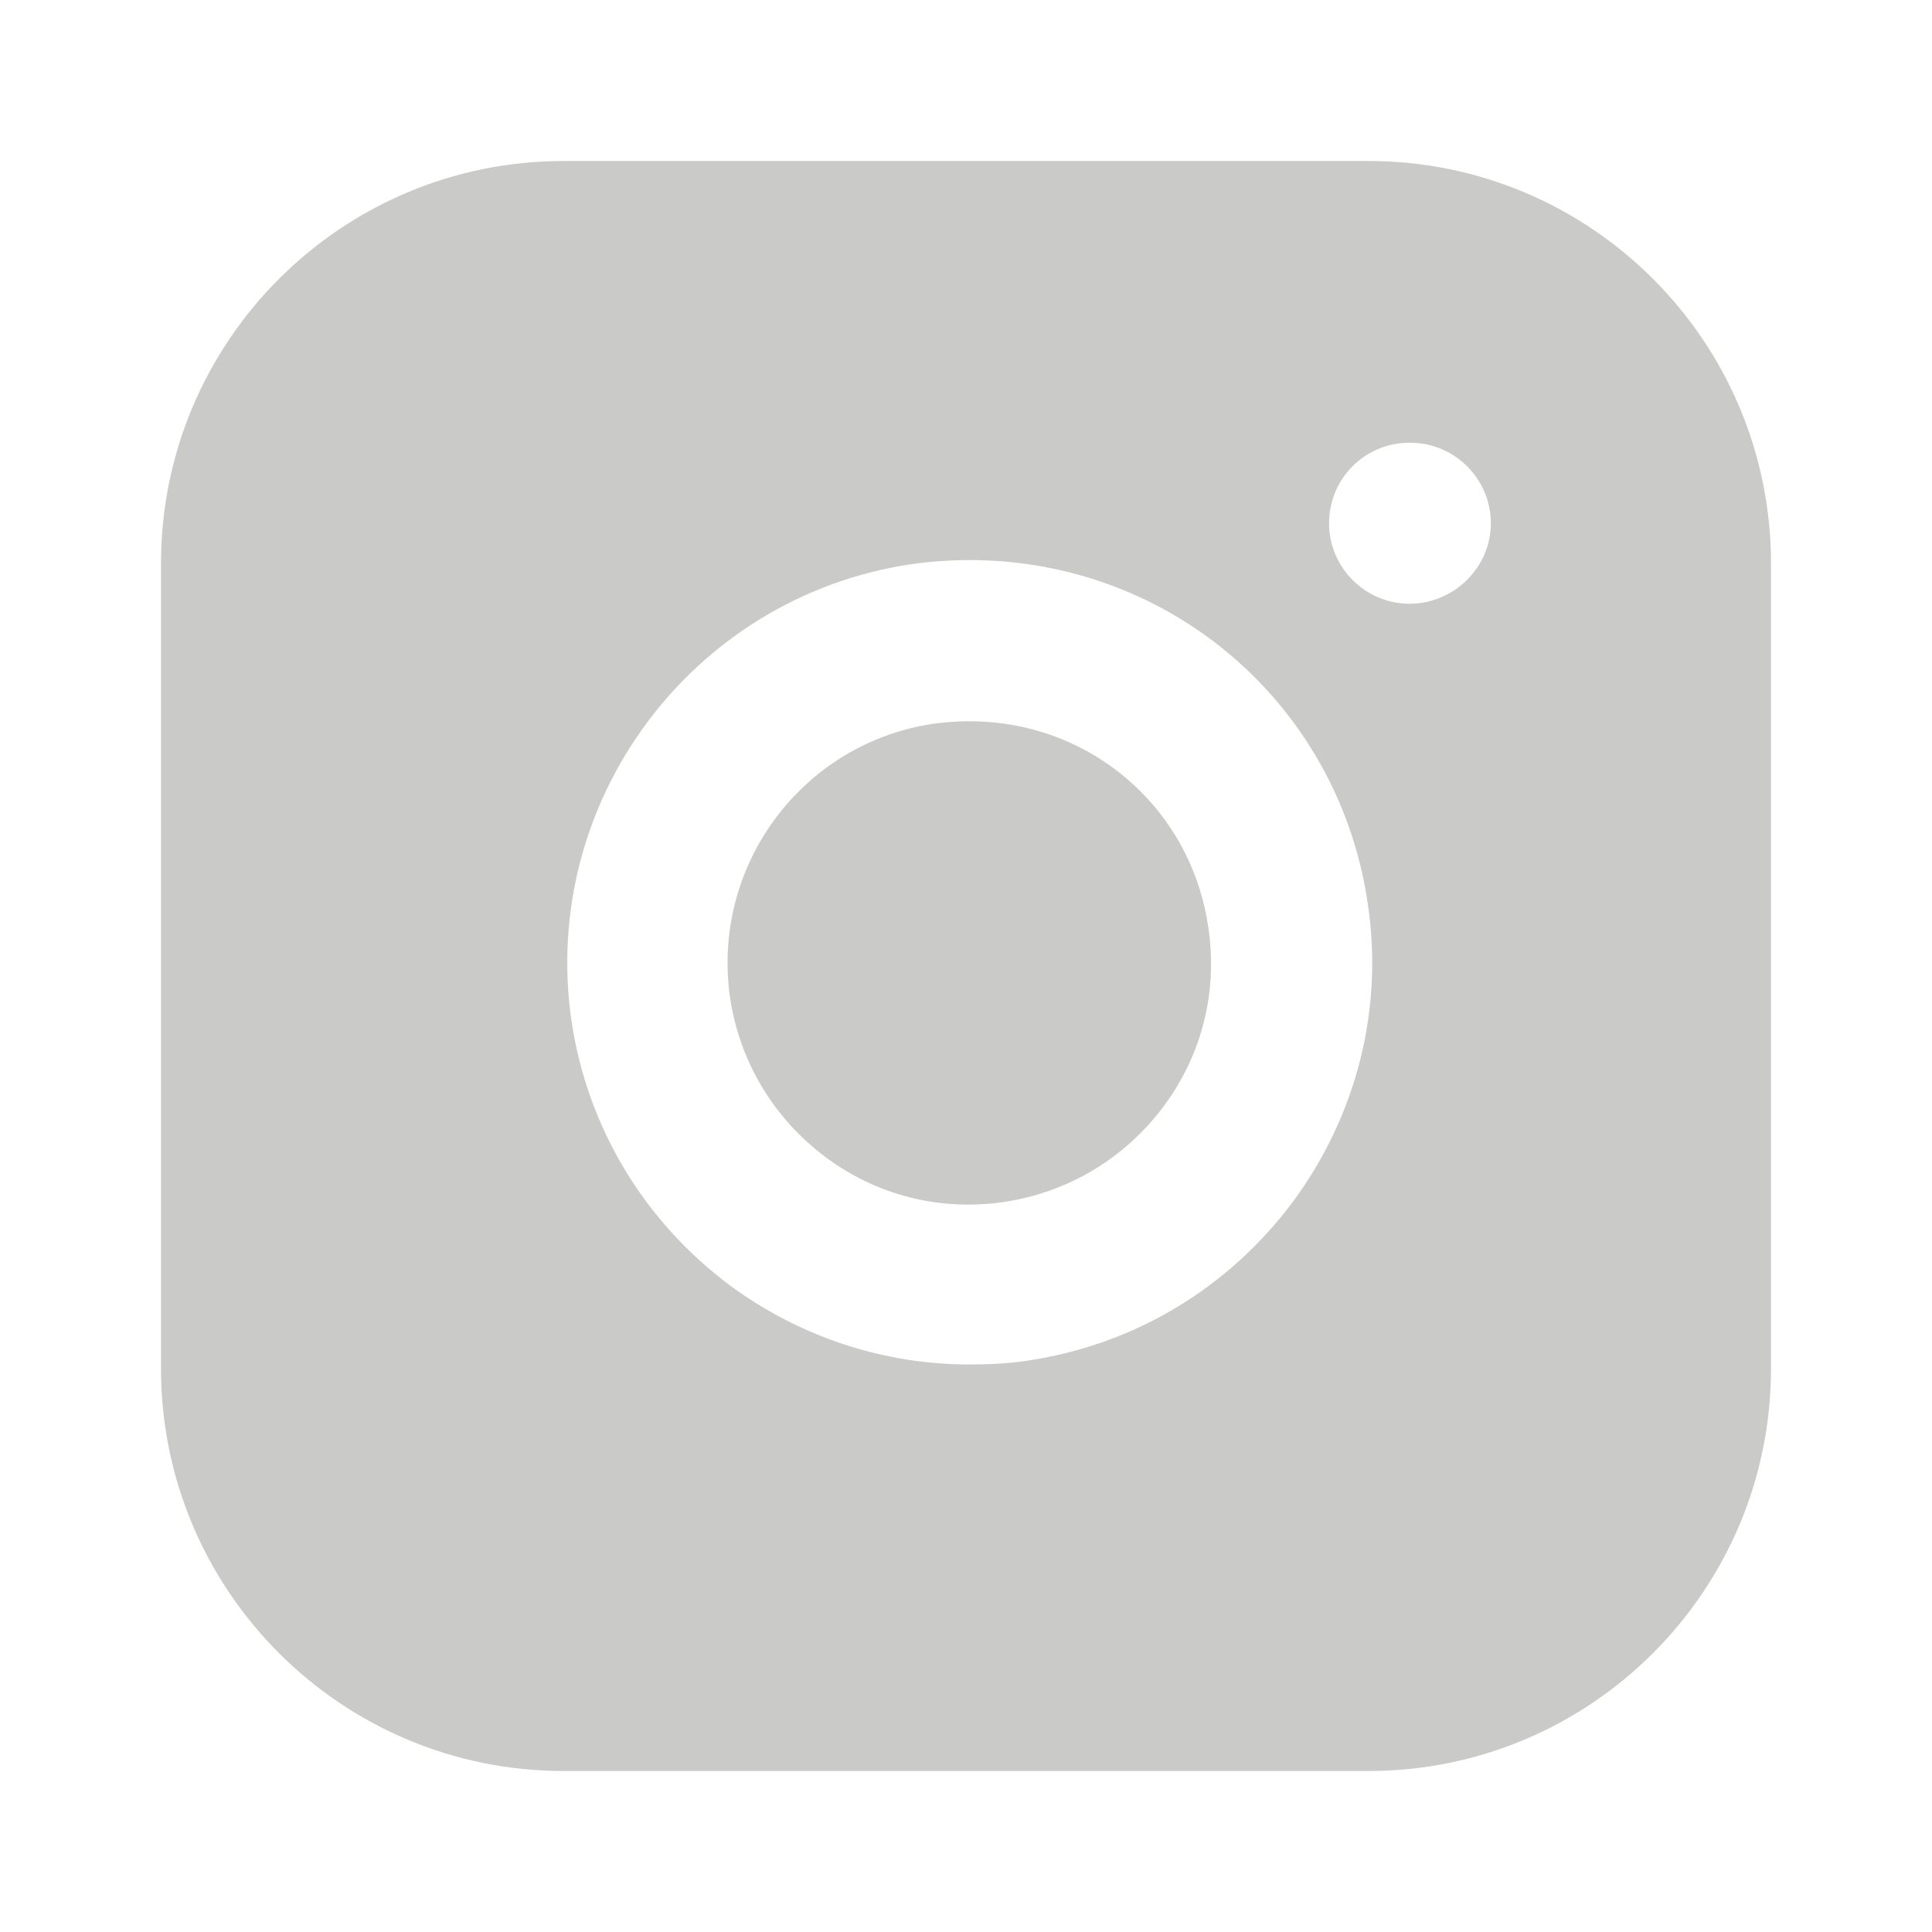<?xml version="1.0" encoding="utf-8"?>
<!-- Generator: Adobe Illustrator 26.0.1, SVG Export Plug-In . SVG Version: 6.00 Build 0)  -->
<svg version="1.1" id="Layer_1" xmlns="http://www.w3.org/2000/svg" xmlns:xlink="http://www.w3.org/1999/xlink" x="0px" y="0px"
	 viewBox="0 0 24 24" style="enable-background:new 0 0 24 24;" xml:space="preserve">
<style type="text/css">
	.st0{fill:#CACAC9;}
</style>
<g>
	<path class="st0" d="M12.48,8.99c-0.15-0.02-0.29-0.03-0.44-0.03c-0.15,0-0.29,0.01-0.44,0.03c-1.64,0.24-2.77,1.77-2.53,3.41
		c0.12,0.79,0.54,1.49,1.18,1.97c0.64,0.48,1.43,0.68,2.23,0.56c0.79-0.12,1.49-0.54,1.97-1.18s0.68-1.43,0.56-2.23
		C14.82,10.2,13.8,9.18,12.48,8.99z"/>
	<path class="st0" d="M17,2H7C4.24,2,2,4.24,2,7v10c0,2.76,2.24,5,5,5h10c2.76,0,5-2.24,5-5V7C22,4.24,19.76,2,17,2z M16.06,14.93
		c-0.8,1.07-1.96,1.77-3.28,1.97c-0.25,0.04-0.5,0.05-0.74,0.05c-1.06,0-2.1-0.34-2.97-0.98c-1.07-0.8-1.77-1.96-1.97-3.28
		c-0.4-2.73,1.49-5.27,4.21-5.68c0.49-0.07,0.98-0.07,1.47,0c2.19,0.32,3.89,2.02,4.21,4.21C17.19,12.54,16.85,13.86,16.06,14.93z
		 M17.51,7.5c-0.55,0-1-0.45-1-1s0.44-1,1-1h0.01c0.55,0,1,0.45,1,1S18.06,7.5,17.51,7.5z"/>
</g>
</svg>
